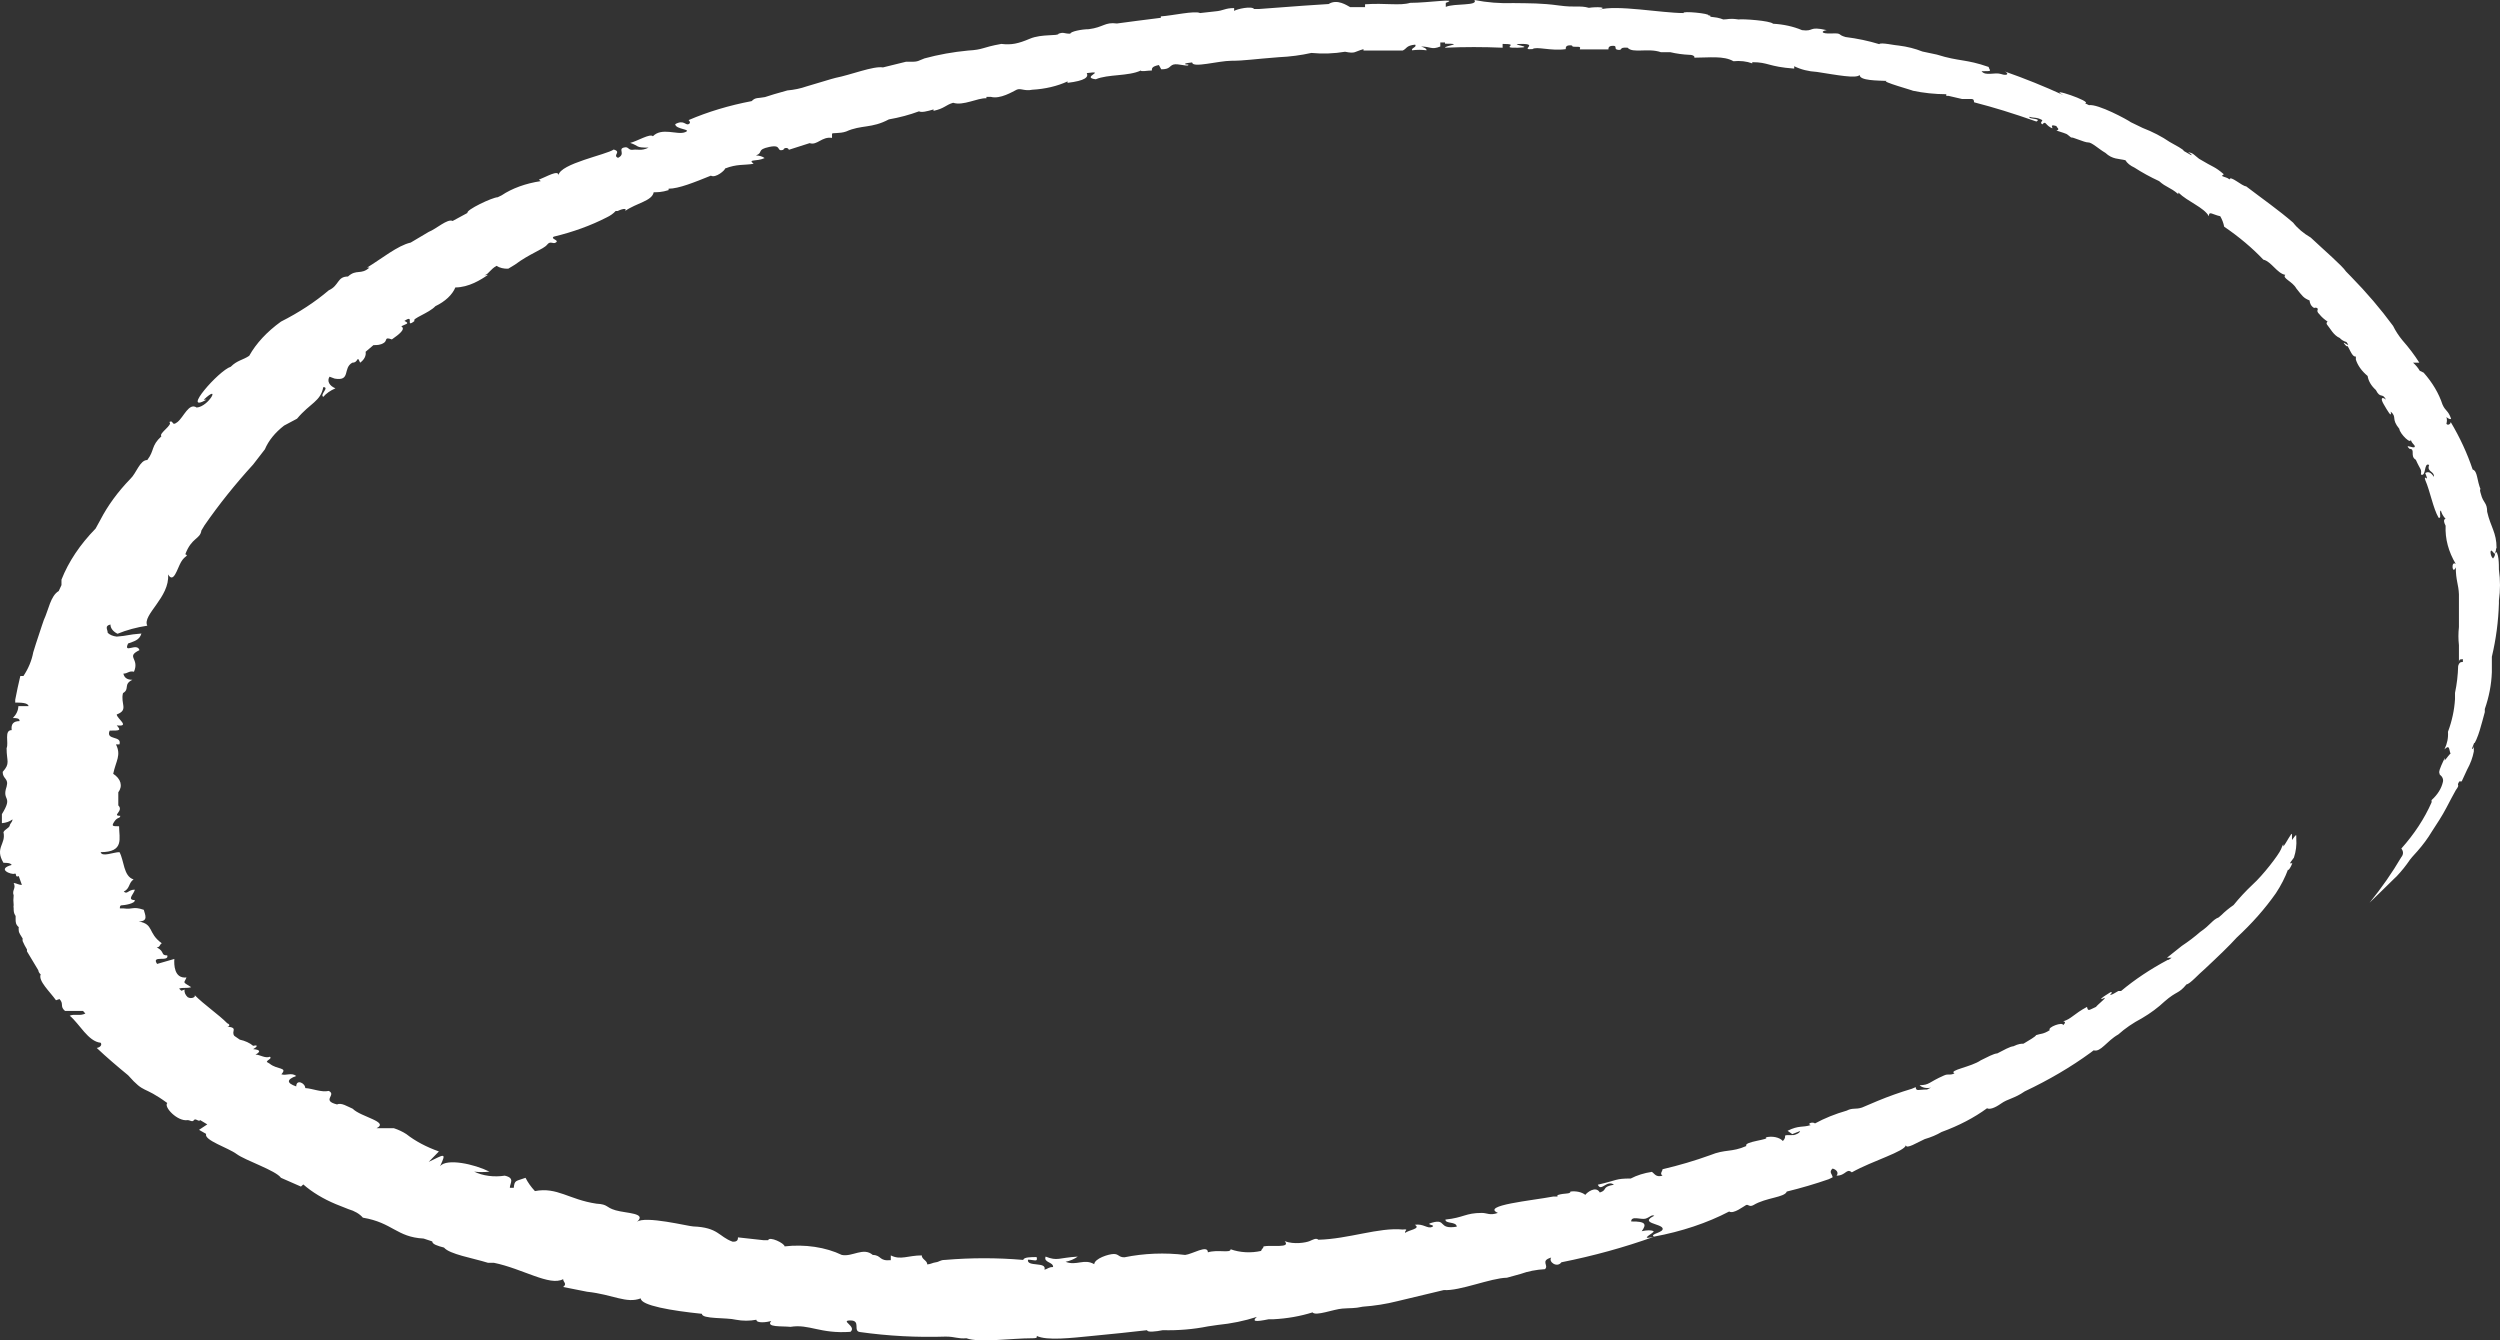 <?xml version="1.0" encoding="UTF-8"?> <svg xmlns="http://www.w3.org/2000/svg" width="166" height="89" viewBox="0 0 166 89" fill="none"><rect x="0" y="0" width="166" height="89" fill="#333333" stroke="none"/> <path fill-rule="evenodd" clip-rule="evenodd" d="M165.928 40.064C165.928 39.954 165.928 39.828 165.928 39.875C166.024 39.193 166.024 38.508 165.928 37.826C165.928 37.479 165.928 36.613 165.668 36.628C165.668 36.912 165.668 36.896 165.538 37.085C165.329 36.912 165.303 36.329 165.538 36.66C165.772 36.991 165.694 36.376 165.772 36.392C165.772 35.352 165.381 35.005 165.147 33.98C165.147 33.35 164.887 33.429 164.731 32.798C164.601 32.42 164.731 32.357 164.731 32.546C164.445 31.869 164.523 31.285 164.184 31.175C163.826 30.104 163.339 29.051 162.727 28.023C162.727 28.165 162.519 28.275 162.441 28.133C162.488 27.988 162.488 27.838 162.441 27.692C162.441 27.692 162.675 27.897 162.753 27.802C162.545 27.219 162.389 27.329 162.18 26.857C161.938 26.119 161.517 25.407 160.931 24.745C160.931 24.745 160.931 24.745 160.671 24.619C160.562 24.429 160.413 24.249 160.229 24.083C160.229 24.083 160.489 24.083 160.645 24.083C160.323 23.575 159.949 23.081 159.526 22.601C159.271 22.292 159.062 21.971 158.901 21.64C158.078 20.52 157.149 19.431 156.117 18.377L155.778 18.03C155.518 17.636 154.321 16.612 153.436 15.777C152.948 15.492 152.551 15.156 152.265 14.784C151.302 13.948 150.235 13.208 149.142 12.372C148.882 12.372 148.075 11.616 148.049 11.915C147.841 11.758 147.737 11.789 147.529 11.679L147.659 11.569C147.034 11.033 147.008 11.143 146.019 10.544C145.759 10.355 145.603 10.118 145.29 10.118C145.447 10.197 145.577 10.292 145.499 10.308L145.004 10.024C145.004 9.929 144.458 9.646 144.067 9.425C143.543 9.066 142.938 8.753 142.272 8.495L141.491 8.117C141.257 7.943 139.305 6.888 138.706 6.982L138.446 6.856C138.993 6.761 135.844 5.705 137.015 6.32C135.769 5.746 134.465 5.219 133.111 4.744C133.423 4.886 133.293 5.059 132.877 4.917C132.46 4.776 131.836 5.075 131.576 4.728C132.356 4.728 132.122 4.728 132.044 4.445C130.509 3.909 130.118 4.098 128.609 3.625L127.646 3.42C127.171 3.23 126.641 3.096 126.084 3.026C125.876 3.026 124.861 2.79 124.783 2.932C124.074 2.715 123.322 2.556 122.545 2.459C121.973 2.301 122.363 2.191 121.608 2.222C120.853 2.254 120.932 2.049 121.296 2.002C120.047 1.718 120.489 2.112 119.656 2.002C119.087 1.76 118.423 1.613 117.731 1.576C117.548 1.371 115.701 1.245 115.44 1.292C114.79 1.198 114.764 1.292 114.425 1.292C114.425 1.292 114.139 1.166 113.749 1.135C113.358 1.103 113.749 1.04 113.436 1.024C113.593 0.898 111.641 0.709 111.797 0.867C110.314 0.867 107.347 0.299 106.176 0.646C106.826 0.473 106.02 0.441 105.499 0.52C104.9 0.347 104.64 0.52 103.495 0.362C102.35 0.205 101.595 0.221 100.502 0.205C99.621 0.237 98.738 0.167 97.9 0C98.186 0.41 96.573 0.205 96 0.457V0.189C96.937 -0.142 94.855 0.189 93.632 0.189C92.955 0.394 91.992 0.189 90.639 0.284V0.473H89.65C89.442 0.363 88.791 -0.095 88.219 0.268L86.553 0.378L83.586 0.599H83.274C83.118 0.378 82.129 0.599 81.947 0.725V0.536C81.322 0.536 81.27 0.709 80.672 0.757L79.683 0.867C79.344 0.693 77.835 1.04 77.08 1.088V1.182L75.467 1.387L74.165 1.56C73.359 1.45 73.281 1.812 72.292 1.939C71.823 1.939 71.069 2.096 71.069 2.238C70.626 2.238 70.652 2.112 70.288 2.238C70.288 2.411 69.169 2.238 68.388 2.569C67.607 2.9 67.165 2.995 66.488 2.916C65.161 3.152 65.343 3.294 64.276 3.357C63.279 3.452 62.308 3.627 61.388 3.877C60.997 4.019 60.971 4.114 60.477 4.098H60.164L58.629 4.476C58.004 4.366 56.469 4.98 55.48 5.17L55.194 5.248L53.554 5.737C53.161 5.875 52.728 5.966 52.279 6.005L51.394 6.257L50.795 6.446C50.327 6.541 50.171 6.446 49.911 6.714C48.413 6.999 47 7.424 45.721 7.975C45.721 7.975 45.929 8.148 45.721 8.243C45.513 8.338 45.408 7.928 44.836 8.243C44.836 8.605 46.007 8.574 45.486 8.779C44.966 8.984 43.951 8.432 43.352 9.047C43.17 8.842 42.312 9.378 41.843 9.488C42.494 9.709 42.155 9.803 43.066 9.803C42.572 10.04 42.364 9.898 42.025 9.945C41.687 9.992 41.765 9.693 41.401 9.803C41.036 9.914 41.557 10.229 41.036 10.481C40.646 10.308 41.297 10.087 40.75 9.929C40.256 10.276 37.211 10.859 37.081 11.632C37.081 11.253 36.274 11.742 35.779 11.931L35.91 12.026C34.906 12.177 34 12.506 33.307 12.971L33.047 13.097C32.709 13.097 30.913 13.948 31.043 14.137L30.054 14.673C29.716 14.5 28.961 15.209 28.466 15.398L27.269 16.108C26.41 16.297 25.317 17.195 24.381 17.762H24.537C23.964 18.283 23.678 17.841 23.105 18.361C22.377 18.361 22.533 18.96 21.83 19.276C20.924 20.049 19.857 20.748 18.655 21.356C17.726 22.027 17.011 22.796 16.547 23.626C16.131 23.909 15.741 23.925 15.324 24.351C14.517 24.603 11.993 27.503 13.711 26.541H13.528C14.7 25.438 13.867 26.998 13.06 27.061C12.54 26.715 12.201 27.692 11.785 28.023C11.368 28.354 11.551 27.849 11.238 28.023C11.525 28.196 10.51 28.779 10.718 28.968C10.015 29.615 10.275 29.898 9.781 30.545C9.286 30.545 9.052 31.427 8.662 31.79C7.824 32.655 7.152 33.575 6.658 34.532L6.346 35.099C5.315 36.154 4.552 37.296 4.082 38.488C4.082 38.583 4.082 38.693 4.082 38.851L3.899 39.245C3.353 39.56 3.223 40.505 2.91 41.167L2.78 41.546L2.39 42.728L2.208 43.311C2.109 43.852 1.89 44.382 1.557 44.887H1.349C1.219 45.407 1.115 45.943 1.011 46.463V46.652C1.349 46.652 1.869 46.652 1.895 46.889H1.219C1.214 47.166 1.088 47.438 0.855 47.677C1.037 47.677 1.323 47.677 1.297 47.882C0.881 47.882 0.724 48.087 0.776 48.48C0.256 48.48 0.594 49.332 0.438 49.678C0.438 50.577 0.698 50.671 0.178 51.254C0.178 51.743 0.594 51.664 0.438 52.232C0.1 53.224 0.907 52.799 0.126 54.06V54.659C0.265 54.647 0.398 54.618 0.519 54.575C0.639 54.532 0.744 54.474 0.828 54.407C0.828 54.596 0.672 54.659 0.646 54.816C0.62 54.974 0.308 55.069 0.23 55.258C0.412 56.062 -0.369 56.282 0.23 57.291C0.438 57.291 0.698 57.291 0.776 57.433C-0.265 57.716 0.776 58.095 0.959 58.016C1.141 57.937 0.959 58.3 1.245 58.173L1.453 58.757C1.219 58.757 1.115 58.646 0.907 58.63C1.089 58.993 0.776 59.103 0.907 59.45C0.881 59.665 0.881 59.881 0.907 60.096C0.892 60.164 0.892 60.233 0.907 60.301C0.907 60.474 0.907 60.648 1.037 60.821V61.042C1.037 61.215 1.037 61.389 1.245 61.562C1.233 61.635 1.233 61.709 1.245 61.783C1.245 61.956 1.401 62.129 1.505 62.319C1.494 62.376 1.494 62.434 1.505 62.492C1.585 62.679 1.68 62.863 1.791 63.044V63.17L2.546 64.43C2.546 64.43 2.546 64.572 2.702 64.698C2.52 65.124 3.301 65.833 3.717 66.416L3.951 66.338C4.264 66.669 3.951 66.81 4.316 67.126C4.732 67.126 5.096 67.126 5.513 67.126L5.669 67.299C5.279 67.488 4.992 67.299 4.628 67.441C5.279 67.977 5.851 69.159 6.684 69.238C6.709 69.27 6.722 69.306 6.722 69.342C6.722 69.378 6.709 69.414 6.684 69.447C6.66 69.48 6.624 69.509 6.579 69.533C6.534 69.556 6.481 69.574 6.424 69.584C7.074 70.199 7.777 70.798 8.506 71.397C9.651 72.689 9.443 72.027 11.108 73.241C10.848 73.493 11.785 74.486 12.461 74.376C12.618 74.376 12.774 74.533 12.878 74.376C12.982 74.218 13.19 74.517 13.294 74.376L13.763 74.659L13.216 75.022L13.685 75.29C13.528 75.715 15.142 76.204 15.714 76.629C16.287 77.055 18.317 77.717 18.655 78.206L19.983 78.789L20.139 78.647C20.722 79.158 21.454 79.602 22.299 79.955L23.131 80.286C23.547 80.406 23.886 80.605 24.094 80.853C26.072 81.184 26.332 82.146 28.128 82.24L28.701 82.43C28.701 82.619 29.065 82.729 29.482 82.839C29.846 83.281 31.381 83.533 32.396 83.848C32.578 83.848 32.761 83.848 32.787 83.848C34.712 84.242 36.508 85.424 37.393 84.935C37.393 85.14 37.679 85.235 37.393 85.456L38.98 85.771C40.724 85.96 41.583 86.575 42.546 86.212C42.546 86.685 44.602 87.032 46.606 87.237C46.606 87.599 48.219 87.473 48.87 87.631C49.31 87.715 49.783 87.715 50.223 87.631C50.223 87.883 50.926 87.804 51.212 87.709C50.822 88.151 51.915 88.04 52.487 88.103C53.736 87.898 54.439 88.576 56.469 88.434C56.911 88.072 55.74 87.678 56.469 87.678C57.197 87.678 56.599 88.403 57.12 88.45C58.978 88.711 60.888 88.812 62.793 88.75C63.443 88.75 63.574 88.907 64.172 88.86C65.005 89.175 67.165 88.86 68.518 88.86C68.726 88.86 68.909 88.86 68.831 88.702C69.507 89.033 71.121 88.844 72.552 88.702C73.983 88.56 74.972 88.466 76.169 88.324C76.169 88.482 76.742 88.419 77.21 88.324C78.225 88.351 79.239 88.266 80.203 88.072L80.854 87.977C81.764 87.887 82.644 87.706 83.456 87.441C83.118 87.741 83.326 87.788 84.237 87.599H84.549C85.458 87.553 86.343 87.398 87.152 87.142C87.36 87.41 88.531 86.937 89.13 86.89C89.728 86.843 89.91 86.89 90.483 86.764C91.27 86.708 92.041 86.586 92.773 86.401L95.87 85.66C96.911 85.739 98.993 84.857 100.06 84.841L100.971 84.589C101.463 84.411 102.014 84.304 102.584 84.273C102.871 84.021 102.246 83.722 103.001 83.501C102.792 83.785 103.391 84.21 103.677 83.816C105.81 83.389 107.861 82.824 109.793 82.13C108.726 82.366 109.923 81.831 109.793 81.752C109.663 81.673 109.351 81.673 109.012 81.752C109.325 81.31 109.325 81.09 108.31 81.106C108.31 80.696 108.986 81.011 109.273 80.916C109.559 80.822 109.663 80.633 109.845 80.727C108.83 81.216 110.262 81.247 110.392 81.547C110.522 81.846 109.507 81.925 109.819 82.114C111.658 81.774 113.36 81.205 114.816 80.444C115.102 80.633 115.779 80.097 115.935 80.018C116.091 79.939 116.143 80.176 116.429 80.018C117.262 79.514 118.511 79.514 118.641 79.12C119.599 78.885 120.53 78.611 121.426 78.3L121.686 78.174C121.686 77.985 121.4 77.827 121.686 77.591C121.755 77.611 121.817 77.639 121.868 77.674C121.919 77.709 121.958 77.75 121.982 77.794C122.006 77.838 122.016 77.885 122.009 77.931C122.003 77.977 121.982 78.022 121.947 78.064C122.571 78.064 122.597 77.544 122.961 77.843C124.341 77.071 126.501 76.456 126.553 76.031C126.553 76.346 127.334 75.841 127.802 75.636C128.215 75.517 128.593 75.357 128.921 75.164C130.068 74.746 131.089 74.213 131.94 73.588C132.096 73.682 132.434 73.588 132.877 73.272C133.319 72.957 133.762 72.941 134.438 72.469C136.044 71.71 137.51 70.849 138.81 69.9L139.019 69.742C139.487 69.884 139.877 69.127 140.658 68.686C141.099 68.289 141.624 67.929 142.22 67.614C142.792 67.278 143.298 66.902 143.729 66.495C144.562 65.77 144.64 66.022 145.186 65.36C145.395 65.36 146.019 64.651 146.384 64.352C147.346 63.453 148.049 62.776 148.518 62.255C149.528 61.322 150.399 60.336 151.12 59.308C151.457 58.797 151.727 58.27 151.927 57.732C151.927 57.953 152.369 57.086 152.135 57.338C151.979 57.338 152.135 57.212 152.317 56.944C152.453 56.529 152.505 56.106 152.473 55.683C152.473 55.683 152.473 55.447 152.473 55.526C152.473 55.604 152.473 55.305 152.473 55.526C152.473 55.415 152.473 55.384 152.187 55.778C152.187 55.778 152.187 55.778 152.187 55.604C152.187 55.431 152.187 55.604 152.187 55.4C152.187 55.195 151.797 55.998 151.614 56.203C151.614 55.998 151.614 56.014 151.458 56.392C151.302 56.771 150.235 58.142 149.585 58.725C149.116 59.167 148.69 59.625 148.309 60.096C148.009 60.302 147.739 60.524 147.503 60.758L147.32 60.916C146.904 61.073 146.774 61.42 146.097 61.877C145.725 62.204 145.316 62.514 144.874 62.807L143.885 63.595H144.197C144.067 63.69 143.963 63.769 143.937 63.737C142.781 64.353 141.742 65.046 140.84 65.802H140.658C140.476 65.896 140.242 66.07 140.138 66.054C140.034 66.038 140.398 65.88 140.138 65.88L139.695 66.164C139.565 66.259 139.461 66.338 139.565 66.338C140.164 66.022 139.227 66.747 139.175 66.858C138.68 67.078 138.654 67.173 138.576 66.858C137.691 67.331 137.535 67.662 136.989 67.819C136.989 67.819 137.275 67.819 136.989 68.071C136.989 67.819 135.922 68.213 136.104 68.402C135.661 68.686 135.505 68.623 135.193 68.733C135.193 68.812 134.725 69.08 134.36 69.301C134.204 69.301 134.048 69.301 133.684 69.474C133.501 69.474 133.007 69.742 132.617 69.947C132.408 69.947 131.94 70.199 131.524 70.404C130.899 70.845 129.337 71.066 129.78 71.271C129.468 71.428 129.39 71.271 129.077 71.413C128.036 71.87 128.14 72.043 127.464 72.059C127.535 72.137 127.652 72.196 127.791 72.225C127.931 72.254 128.083 72.251 128.218 72.216L127.958 72.343C127.36 72.343 127.229 72.484 127.203 72.185L126.943 72.295C126.158 72.531 125.402 72.799 124.679 73.099L123.638 73.54C123.222 73.682 123.014 73.54 122.623 73.745C121.856 73.965 121.146 74.252 120.515 74.596C120.385 74.47 119.943 74.596 120.229 74.707C119.682 74.88 119.448 74.707 118.693 75.085L119.006 75.305L119.526 75.101C119.526 75.101 119.526 75.258 119.11 75.369C118.147 75.369 118.772 75.369 118.381 75.763C118.276 75.642 118.098 75.551 117.886 75.507C117.673 75.463 117.441 75.47 117.236 75.526C117.626 75.668 115.727 75.794 115.961 76.094C114.946 76.535 114.582 76.283 113.541 76.708C112.536 77.071 111.483 77.382 110.392 77.638C110.392 77.78 110.183 77.922 110.392 78.064C109.949 78.19 109.871 77.938 109.689 77.811C109.169 77.889 108.687 78.04 108.284 78.253C107.243 78.253 107.425 78.363 106.098 78.663C106.306 79.167 106.696 78.316 107.165 78.663C106.306 78.82 106.774 79.009 106.228 79.183C105.967 78.71 105.369 79.183 105.265 79.34C105.153 79.249 105 79.18 104.825 79.141C104.649 79.102 104.458 79.094 104.276 79.12C104.276 79.309 103.886 79.198 103.417 79.356V79.451H103.131C101.725 79.719 98.316 80.034 99.461 80.538C98.915 80.727 98.759 80.538 98.394 80.538C97.301 80.538 97.197 80.853 95.974 80.98C95.974 81.279 96.703 81.09 96.729 81.452C95.454 81.657 96.078 80.901 95.089 81.184C94.543 81.326 95.401 81.326 95.089 81.468C94.777 81.61 94.517 81.232 93.944 81.326C94.387 81.594 93.502 81.673 93.32 81.862C93.189 81.736 93.632 81.594 93.137 81.641C91.576 81.484 89.52 82.272 87.542 82.319C87.386 82.177 87.178 82.319 86.944 82.414C86.709 82.508 85.929 82.65 85.304 82.414C85.746 82.902 84.393 82.65 83.899 82.76C83.899 82.886 83.743 82.95 83.743 83.06C83.413 83.136 83.058 83.166 82.707 83.147C82.355 83.128 82.015 83.061 81.713 82.95C81.713 83.233 80.88 82.95 80.203 83.154C80.203 82.619 79.162 83.281 78.694 83.328C77.35 83.165 75.958 83.219 74.66 83.485C74.27 83.485 74.296 83.265 73.957 83.265C73.619 83.265 72.682 83.564 72.656 83.942C71.98 83.549 71.485 84.069 70.756 83.785C71.071 83.715 71.349 83.595 71.563 83.438C70.262 83.517 70.236 83.753 69.429 83.438C69.273 83.848 69.95 83.785 69.924 84.132C69.611 84.132 69.585 84.258 69.351 84.305C69.533 83.753 68.154 84.147 68.258 83.643C68.648 83.643 68.935 83.832 68.831 83.47C68.466 83.47 67.972 83.47 67.946 83.659C66.219 83.51 64.467 83.51 62.741 83.659C62.428 83.659 62.376 83.785 62.142 83.816C61.908 83.848 61.804 83.942 61.57 83.958C61.57 83.69 61.205 83.627 61.205 83.359C60.294 83.359 59.8 83.69 59.149 83.359V83.675C58.343 83.753 58.551 83.344 57.952 83.328C57.328 82.792 56.599 83.47 55.896 83.328C55.368 83.073 54.755 82.89 54.099 82.792C53.443 82.694 52.76 82.683 52.097 82.76C52.097 82.555 51.082 82.067 51.004 82.351H50.718L49 82.162C49 82.272 49 82.477 48.636 82.445C47.725 82.114 47.699 81.5 46.033 81.436C45.747 81.436 42.806 80.696 42.285 81.137C42.988 80.538 41.583 80.57 40.88 80.365C40.178 80.16 40.412 79.971 39.605 79.924C37.783 79.656 37.003 78.804 35.519 79.088C35.258 78.809 35.049 78.513 34.895 78.206C34.27 78.442 34.166 78.332 34.114 78.868H33.853C33.853 78.568 34.218 78.221 33.515 78.064C33.166 78.119 32.8 78.124 32.447 78.077C32.094 78.031 31.765 77.934 31.485 77.796C31.82 77.836 32.165 77.836 32.5 77.796C31.485 77.291 29.664 76.897 29.221 77.433C29.69 76.456 29.455 76.677 28.466 77.15L29.143 76.456C28.308 76.16 27.574 75.77 26.983 75.305C26.742 75.148 26.461 75.015 26.15 74.912H25.89H25.76H25.005C25.864 74.486 23.964 74.171 23.418 73.619C23.079 73.477 22.663 73.194 22.377 73.335C21.31 73.067 22.377 72.705 21.83 72.437C21.336 72.547 20.763 72.279 20.269 72.248C20.269 71.917 19.67 71.633 19.67 72.138C19.02 71.917 19.02 71.68 19.67 71.444C19.332 71.192 19.02 71.444 18.681 71.334C19.124 70.845 18.421 71.05 17.901 70.624L17.718 70.514C17.718 70.388 18.083 70.294 17.927 70.168C17.588 70.294 17.276 70.026 16.964 70.026C17.354 69.821 17.25 69.695 16.808 69.663C17.016 69.553 17.224 69.348 16.808 69.442C16.589 69.254 16.28 69.111 15.923 69.033L15.558 68.781C15.324 68.465 15.845 68.245 15.09 68.166C15.22 68.166 15.324 68.04 15.09 67.945C14.517 67.362 13.555 66.716 12.904 66.054C13.06 66.18 12.722 66.369 12.461 66.212C12.302 66.062 12.229 65.885 12.253 65.707L12.045 65.786L11.889 65.644C12.175 65.549 12.383 65.644 12.696 65.549C12.071 65.156 12.227 65.313 12.383 64.903C11.551 64.998 11.551 64.021 11.577 63.674L10.431 64.005C10.015 63.39 11.238 63.91 11.108 63.438C10.64 63.438 10.978 63.201 10.405 62.902C10.64 62.902 10.588 62.713 10.744 62.634C9.781 61.94 10.249 61.373 9.208 61.184C9.885 61.184 9.625 60.727 9.547 60.411C8.792 60.159 8.844 60.411 8.193 60.317H7.959C7.959 60.222 7.959 60.112 8.089 60.112C8.219 60.112 9 60.002 8.948 59.765C8.376 59.765 8.948 59.292 8.948 59.072C8.506 59.072 8.454 59.419 8.219 59.198C8.636 59.009 8.532 58.615 8.87 58.394C8.193 58.189 8.245 57.133 7.933 56.582C7.543 56.582 6.762 56.928 6.684 56.582C8.271 56.582 7.907 55.667 7.907 54.864C7.465 54.864 7.387 54.864 7.595 54.548C7.803 54.233 7.985 54.359 7.985 54.17C7.387 54.17 8.245 53.855 7.855 53.477V52.61C8.006 52.408 8.055 52.183 7.995 51.964C7.934 51.745 7.768 51.542 7.517 51.38C7.699 50.514 8.063 50.151 7.699 49.426H7.933C8.115 48.812 6.996 49.19 7.283 48.512C7.959 48.512 8.063 48.512 7.751 48.165C8.688 48.276 7.751 47.708 7.751 47.44C8.558 47.141 7.985 46.731 8.167 46.022C8.636 45.754 8.167 45.439 8.792 45.139C8.402 45.139 8.245 44.966 8.193 44.729C8.48 44.729 8.558 44.525 8.896 44.603C9.286 43.705 8.324 43.626 9.26 43.169C9.104 42.633 8.167 43.453 8.506 42.728C8.87 42.586 9.26 42.523 9.391 42.066C8.402 42.145 8.558 42.208 7.751 42.271C7.627 42.257 7.51 42.227 7.407 42.184C7.304 42.14 7.217 42.084 7.152 42.019C7.152 41.798 6.918 41.562 7.335 41.467C7.332 41.584 7.373 41.7 7.454 41.806C7.535 41.913 7.654 42.007 7.803 42.082C8.405 41.833 9.074 41.652 9.781 41.546C9.417 40.837 11.29 39.654 11.16 38.141C11.525 38.772 11.759 37.779 12.019 37.322C12.279 36.865 12.566 36.928 12.305 36.802C12.722 35.683 13.294 35.809 13.372 35.226L13.581 34.879C14.536 33.5 15.614 32.153 16.808 30.844L17.588 29.835C17.828 29.262 18.262 28.725 18.863 28.259L19.722 27.802C20.607 26.746 21.284 26.667 21.466 25.706C21.908 25.706 21.206 26.21 21.466 26.352C21.656 26.127 21.932 25.932 22.273 25.785C22.072 25.702 21.925 25.581 21.854 25.44C21.783 25.3 21.793 25.149 21.882 25.012L22.221 25.139C23.314 25.328 22.741 24.445 23.392 24.083C23.834 24.083 23.678 23.531 23.912 24.083C24.05 23.983 24.153 23.867 24.215 23.742C24.278 23.618 24.299 23.487 24.277 23.358L24.797 22.916C25.031 22.916 25.265 22.916 25.5 22.759C25.734 22.601 25.5 22.349 26.02 22.538C26.515 22.191 26.957 21.845 26.645 21.671C26.905 21.514 27.269 21.498 26.853 21.309C27.582 20.82 26.853 21.845 27.53 21.309C27.295 21.167 28.492 20.789 28.909 20.331C29.564 20.016 30.031 19.578 30.236 19.086C31.121 19.086 31.954 18.566 32.396 18.251C32.266 18.251 32.032 18.33 32.24 18.251C32.448 18.172 32.578 17.873 32.969 17.652C33.067 17.717 33.188 17.768 33.323 17.801C33.459 17.834 33.604 17.848 33.749 17.841L34.192 17.573C35.181 16.833 36.092 16.549 36.326 16.25C36.56 15.95 36.716 16.25 36.925 16.092C37.133 15.934 36.534 15.871 36.768 15.714C38.047 15.407 39.233 14.976 40.282 14.437C40.527 14.322 40.731 14.177 40.88 14.011H41.01C41.453 13.806 41.635 13.854 41.505 14.011C42.26 13.476 43.3 13.35 43.405 12.766C43.639 12.766 43.951 12.766 44.394 12.624V12.53C45.07 12.53 46.111 12.104 47.204 11.663C47.516 11.852 48.167 11.285 48.141 11.19C48.948 10.875 49.39 10.985 50.041 10.875C49.624 10.544 50.223 10.749 50.77 10.497C50.702 10.443 50.615 10.4 50.516 10.37C50.417 10.34 50.308 10.324 50.197 10.323C50.718 10.118 50.197 9.945 51.082 9.756C51.967 9.567 51.498 10.103 52.019 9.945C52.019 9.835 52.305 9.74 52.383 9.945L53.762 9.504C54.257 9.677 54.569 9.047 55.246 9.157C55.246 9.157 55.246 8.984 55.246 8.889C55.246 8.795 55.74 8.889 56.183 8.732C57.197 8.274 57.874 8.542 59.019 7.928C59.724 7.805 60.398 7.624 61.023 7.392C61.179 7.486 61.57 7.392 61.986 7.266V7.36C62.715 7.203 62.767 6.982 63.287 6.824C63.964 7.045 64.901 6.493 65.499 6.525V6.43H65.786C66.41 6.604 67.243 6.084 67.503 5.958C67.763 5.832 68.024 6.068 68.544 5.958C69.395 5.911 70.207 5.72 70.886 5.406V5.501C72.058 5.359 72.292 5.122 72.162 4.854C73.541 4.665 71.719 5.138 72.76 5.264C73.567 4.917 74.92 5.075 75.753 4.681C75.753 4.776 76.195 4.681 76.482 4.681C76.482 4.539 76.482 4.413 76.95 4.318L77.106 4.602C77.705 4.602 77.627 4.382 77.913 4.287C78.199 4.192 78.98 4.476 78.902 4.287C78.564 4.287 78.59 4.192 79.162 4.145C79.162 4.539 80.906 4.035 81.765 4.035C82.624 4.035 83.248 3.924 84.914 3.798C85.652 3.765 86.379 3.67 87.074 3.515C87.82 3.587 88.584 3.56 89.312 3.436C90.014 3.578 89.91 3.436 90.535 3.263V3.357C91.784 3.357 91.706 3.357 93.137 3.357C93.424 3.231 93.346 3.026 93.97 2.963C94.1 3.136 93.684 3.184 93.762 3.341C94.079 3.297 94.408 3.297 94.725 3.341C94.725 3.215 94.543 3.152 94.361 3.089C95.011 3.089 95.037 3.326 95.636 3.089V2.821H95.948V2.9C97.275 2.9 95.948 3.026 95.948 3.168C97.222 3.112 98.5 3.112 99.774 3.168V2.916C101.049 2.916 99.487 3.199 100.789 3.168C102.09 3.136 99.93 2.916 101.049 2.916C102.168 2.916 100.893 3.326 101.752 3.263C102.012 3.058 102.975 3.404 103.964 3.263C103.964 3.152 103.964 3.01 104.25 3.01C104.536 3.01 104.25 3.105 104.588 3.105C104.926 3.105 104.953 3.105 104.9 3.278H106.8C106.8 3.184 106.8 3.042 107.113 3.042C107.425 3.042 107.113 3.278 107.451 3.31C107.789 3.341 107.451 3.121 108.075 3.168C108.414 3.562 109.429 3.168 110.288 3.467C110.522 3.467 110.912 3.467 110.912 3.467C111.321 3.563 111.75 3.622 112.187 3.641C112.422 3.641 112.552 3.751 112.5 3.83C113.489 3.83 114.451 3.688 115.102 4.066C115.533 4.02 115.977 4.07 116.351 4.208V4.129C117.444 4.129 117.392 4.429 119.136 4.555V4.397C119.564 4.613 120.091 4.745 120.645 4.776C121.973 4.98 123.248 5.233 123.482 4.98C123.482 5.359 124.653 5.343 125.304 5.374C124.731 5.374 127.203 6.052 126.995 6.021C127.715 6.173 128.471 6.253 129.233 6.257C129.233 6.257 129.233 6.257 129.233 6.367H129.39L130.274 6.572C130.561 6.572 130.639 6.572 130.873 6.572C131.107 6.572 131.055 6.714 131.081 6.793C131.758 6.966 132.408 7.155 133.033 7.345C133.658 7.534 134.49 7.817 135.219 8.07C135.609 7.849 134.646 7.928 134.751 7.754C135.115 7.865 135.193 7.754 135.609 7.975C135.609 8.07 135.427 8.133 135.609 8.259C135.844 8.007 135.792 8.259 136.156 8.464C136.52 8.668 135.922 8.18 136.546 8.369C136.546 8.464 136.833 8.59 136.546 8.668C137.405 8.952 137.119 8.826 137.535 9.141C137.535 9.047 138.42 9.472 138.654 9.457C138.888 9.441 139.383 9.914 139.799 10.15C140.268 10.591 140.684 10.528 141.127 10.639C141.243 10.834 141.451 11.003 141.725 11.127C142.23 11.454 142.778 11.754 143.365 12.026C143.859 12.467 144.067 12.404 144.64 12.892V12.782C145.29 13.412 146.331 13.759 146.67 14.358C146.67 13.98 146.904 14.248 147.425 14.358C147.554 14.583 147.641 14.815 147.685 15.052C148.673 15.726 149.545 16.46 150.287 17.242C150.808 17.353 151.198 18.157 151.745 18.251C151.51 18.472 152.213 18.677 152.473 19.149C152.89 19.67 152.942 19.78 153.358 19.953C153.358 19.953 153.358 20.19 153.54 20.363C153.722 20.536 153.696 20.363 153.853 20.458C154.009 20.552 153.722 20.599 154.009 20.867C154.15 21.046 154.334 21.21 154.555 21.356C154.555 21.356 154.399 21.435 154.555 21.608C154.711 21.782 154.946 22.27 155.362 22.444C155.458 22.559 155.613 22.654 155.804 22.711C156.247 23.263 155.232 22.365 155.804 22.995C155.935 22.822 156.117 23.736 156.429 23.673C156.429 23.578 156.429 23.452 156.429 23.673C156.429 23.893 156.429 23.673 156.429 23.878C156.554 24.27 156.821 24.642 157.21 24.965C157.21 24.855 157.21 24.729 157.21 24.965C157.261 25.298 157.449 25.618 157.756 25.895C158.069 26.51 158.173 26.037 158.433 26.541C158.199 26.336 158.016 26.399 158.277 26.841C158.537 27.282 158.823 27.802 158.745 27.329C159.188 27.723 158.745 27.786 159.318 28.48C159.318 28.764 160.176 29.646 160.072 29.11C160.072 29.441 160.411 29.552 160.333 29.678C160.255 29.804 159.604 29.426 159.994 29.804C160.411 29.804 159.994 30.292 160.411 30.529C160.723 31.238 160.801 31.112 160.749 31.506C161.113 31.695 160.931 30.655 161.296 30.876C161.113 31.348 161.66 31.27 161.608 31.664C161.4 31.333 161.217 31.301 161.035 31.411C161.348 32.168 160.905 31.412 161.035 31.869C161.374 32.657 161.556 33.744 161.92 34.374C162.154 34.469 161.92 33.949 162.076 33.902C162.123 34.096 162.229 34.283 162.389 34.453C162.389 34.453 162.154 34.453 162.389 34.91C162.349 35.774 162.578 36.635 163.065 37.448C162.727 37.196 162.831 38.22 163.065 37.669C163.065 38.551 163.247 38.788 163.273 39.465C163.273 39.812 163.273 40.001 163.273 40.064C163.273 40.868 163.273 40.742 163.273 41.64C163.228 42.039 163.228 42.439 163.273 42.838C163.273 43.09 163.273 43.106 163.273 43.421C163.273 43.736 163.273 43.989 163.273 44.004C163.273 43.705 163.43 43.8 163.534 43.768V43.957C163.404 43.957 163.299 43.957 163.221 44.225C163.206 44.821 163.137 45.415 163.013 46.006C163.013 46.211 163.013 46.258 163.013 46.416C162.969 47.148 162.812 47.876 162.545 48.591C162.575 48.985 162.496 49.379 162.311 49.757C162.675 49.41 162.597 49.757 162.727 50.072C162.727 49.931 162.441 50.403 162.311 50.498C162.467 50.009 162.076 50.845 161.998 51.097C161.92 51.349 161.998 51.333 161.998 51.428C162.089 51.498 162.154 51.58 162.19 51.667C162.226 51.754 162.231 51.844 162.206 51.932C162.109 52.361 161.851 52.771 161.452 53.13C161.465 53.182 161.465 53.235 161.452 53.288C160.984 54.351 160.311 55.377 159.448 56.345C159.521 56.433 159.559 56.53 159.559 56.629C159.559 56.727 159.521 56.825 159.448 56.913C158.843 57.945 158.14 58.956 157.34 59.939C157.834 59.466 158.485 58.82 158.953 58.363L159.136 58.189C159.471 57.834 159.766 57.465 160.02 57.086C160.229 56.818 160.385 56.676 160.515 56.519C160.887 56.097 161.209 55.66 161.478 55.21C161.816 54.69 162.154 54.186 162.441 53.634C162.727 53.083 162.857 52.846 163.065 52.468C163.404 52.011 163.065 52.247 163.299 51.885H163.456L163.82 51.097C164.036 50.708 164.184 50.306 164.262 49.899C164.262 49.757 164.262 49.505 164.262 49.505C164.262 49.505 164.262 49.741 164.132 49.726L164.288 49.316C164.288 49.489 164.549 48.859 164.653 48.496C164.757 48.134 164.887 47.693 164.991 47.283V47.078C165.272 46.274 165.429 45.456 165.459 44.635V43.61C165.737 42.435 165.893 41.251 165.928 40.064Z" fill="white"></path> </svg> 